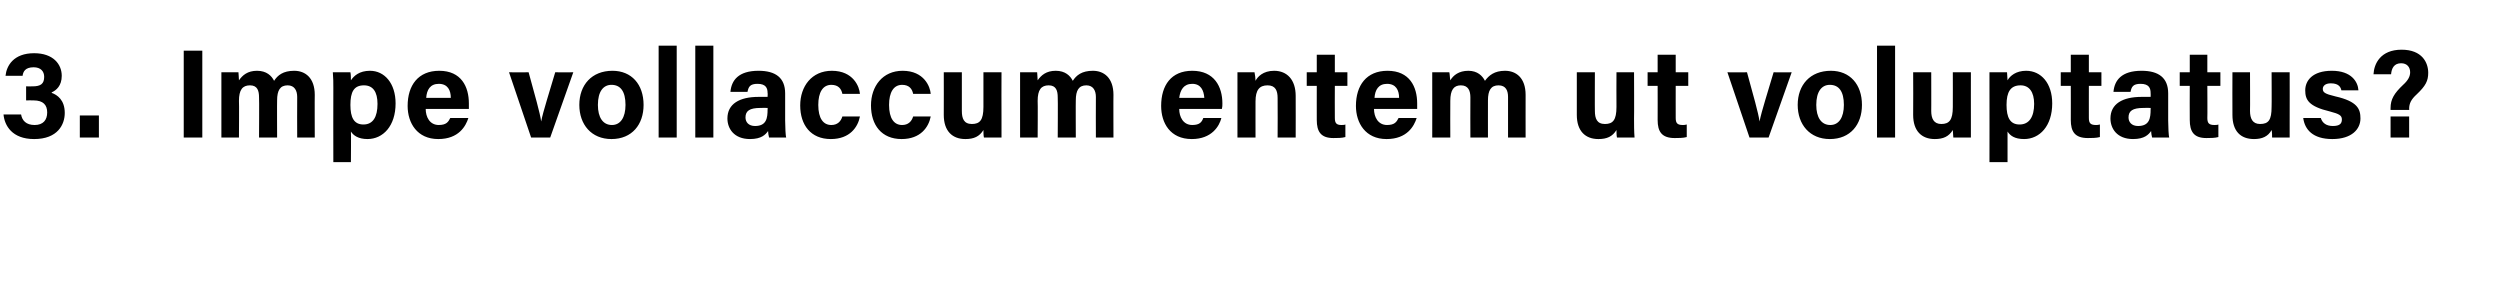 <?xml version="1.0" standalone="no"?><!DOCTYPE svg PUBLIC "-//W3C//DTD SVG 1.1//EN" "http://www.w3.org/Graphics/SVG/1.1/DTD/svg11.dtd"><svg xmlns="http://www.w3.org/2000/svg" version="1.1" width="498px" height="58.6px" viewBox="0 -9 498 58.6" style="top:-9px"><desc>3. Impe vollaccum entem ut voluptatus?</desc><defs/><g id="Polygon5088"><path d="m1.1 6.1c.2-2 1.6-4.5 5.7-4.5c3.8 0 5.5 2.2 5.5 4.5c0 2-1.1 2.9-2 3.3c0 0 0 .1 0 .1c1.1.4 2.6 1.4 2.6 4c0 2.3-1.4 5.2-6.1 5.2c-4.4 0-5.9-2.7-6.1-4.9c0 0 3.5 0 3.5 0c.2 1.2 1 2.1 2.7 2.1c1.7 0 2.5-1 2.5-2.5c0-1.5-.8-2.4-2.7-2.4c-.02-.03-1.5 0-1.5 0l0-2.8c0 0 1.3.02 1.3 0c1.6 0 2.3-.5 2.3-1.9c0-1.1-.7-1.9-2.1-1.9c-1.7 0-2.1.9-2.2 1.7c0 0-3.4 0-3.4 0zm14.8 12.3l0-4.4l3.8 0l0 4.4l-3.8 0zm24.4-17.3l0 17.3l-3.7 0l0-17.3l3.7 0zm3.8 7.7c0-1.2 0-2.3 0-3.4c0 0 3.4 0 3.4 0c0 .3.1 1.1.1 1.6c.7-1 1.7-1.9 3.6-1.9c1.9 0 2.9 1 3.4 2c.7-1.1 1.8-2 4-2c2.2 0 4.1 1.4 4.1 4.8c-.03-.03 0 8.5 0 8.5l-3.5 0c0 0-.03-8.08 0-8.1c0-1.2-.5-2.3-1.9-2.3c-1.5 0-2.1 1-2.1 3c-.03-.03 0 7.4 0 7.4l-3.6 0c0 0 .05-7.95 0-8c0-1.3-.3-2.4-1.8-2.4c-1.5 0-2.2.9-2.2 3.1c.05.05 0 7.3 0 7.3l-3.5 0c0 0 0-9.63 0-9.6zm22.3 14.5c0 0-.03-14.75 0-14.8c0-1 0-2-.1-3.1c0 0 3.5 0 3.5 0c.1.4.1 1.2.1 1.6c.6-.9 1.7-1.9 3.8-1.9c2.9 0 5.1 2.5 5.1 6.5c0 4.5-2.5 7.1-5.6 7.1c-1.8 0-2.8-.7-3.3-1.5c.05.02 0 6.1 0 6.1l-3.5 0zm6.1-15.3c-2 0-2.7 1.3-2.7 3.9c0 2.5.7 3.9 2.6 3.9c1.9 0 2.8-1.5 2.8-4.1c0-2.4-.9-3.7-2.7-3.7zm12.3 4.7c0 1.6.8 3.2 2.6 3.2c1.5 0 1.9-.6 2.3-1.4c0 0 3.6 0 3.6 0c-.5 1.6-1.9 4.2-6 4.2c-4.2 0-6.1-3.2-6.1-6.6c0-4.1 2.1-7 6.3-7c4.4 0 5.9 3.2 5.9 6.5c0 .4 0 .7 0 1.1c0 0-8.6 0-8.6 0zm5-2.2c0-1.5-.6-2.8-2.4-2.8c-1.7 0-2.4 1.2-2.5 2.8c0 0 4.9 0 4.9 0zm15.5-5.1c1.2 4.4 2.3 8.2 2.5 9.8c0 0 0 0 0 0c.4-2.1 1.7-6 2.8-9.8c0 .02 3.6 0 3.6 0l-4.6 13l-3.8 0l-4.4-13c0 0 3.92.02 3.9 0zm22.9 6.5c0 3.9-2.3 6.8-6.4 6.8c-4 0-6.4-2.9-6.4-6.8c0-4 2.5-6.8 6.6-6.8c3.8 0 6.2 2.7 6.2 6.8zm-9.1 0c0 2.5 1 4 2.8 4c1.7 0 2.7-1.5 2.7-4c0-2.7-1-4-2.8-4c-1.6 0-2.7 1.3-2.7 4zm12.1 6.5l0-18.3l3.6 0l0 18.3l-3.6 0zm7.3 0l0-18.3l3.6 0l0 18.3l-3.6 0zm17.9-3.4c0 1.3.1 3.1.2 3.4c0 0-3.4 0-3.4 0c-.1-.3-.2-1-.2-1.3c-.5.7-1.3 1.6-3.6 1.6c-3.2 0-4.5-2.1-4.5-4.1c0-2.9 2.4-4.3 6.2-4.3c0 0 1.8 0 1.8 0c0 0 .05-.78 0-.8c0-.9-.3-1.8-2-1.8c-1.5 0-1.8.6-2 1.6c0 0-3.4 0-3.4 0c.2-2.3 1.6-4.2 5.6-4.2c3.4 0 5.3 1.4 5.3 4.5c0 0 0 5.4 0 5.4zm-3.5-2.5c0 0-1.4-.03-1.4 0c-2.2 0-3 .6-3 1.9c0 .9.6 1.7 1.9 1.7c2.3 0 2.5-1.6 2.5-3.3c.05.02 0-.3 0-.3zm18.4 1.7c-.4 2.1-2 4.5-5.8 4.5c-4 0-6.1-2.8-6.1-6.7c0-3.8 2.3-6.9 6.3-6.9c4.3 0 5.5 3.2 5.6 4.6c0 0-3.5 0-3.5 0c-.2-1-.8-1.8-2.2-1.8c-1.7 0-2.6 1.5-2.6 4c0 2.7 1 4 2.6 4c1.2 0 1.9-.7 2.2-1.7c0 0 3.5 0 3.5 0zm14.1 0c-.4 2.1-2 4.5-5.8 4.5c-4 0-6.1-2.8-6.1-6.7c0-3.8 2.3-6.9 6.3-6.9c4.3 0 5.5 3.2 5.6 4.6c0 0-3.5 0-3.5 0c-.2-1-.8-1.8-2.2-1.8c-1.7 0-2.6 1.5-2.6 4c0 2.7 1 4 2.6 4c1.2 0 1.9-.7 2.2-1.7c0 0 3.5 0 3.5 0zm14.1.4c0 1.2 0 2.6 0 3.8c0 0-3.5 0-3.5 0c-.1-.4-.1-1.1-.1-1.5c-.8 1.3-1.9 1.8-3.6 1.8c-2.6 0-4.3-1.6-4.3-4.8c.02-.03 0-8.5 0-8.5l3.6 0c0 0 0 7.75 0 7.7c0 1.5.4 2.6 2 2.6c1.6 0 2.3-.8 2.3-3.4c0 .02 0-6.9 0-6.9l3.6 0c0 0-.03 9.22 0 9.2zm3.7-5.8c0-1.2 0-2.3 0-3.4c0 0 3.4 0 3.4 0c0 .3.1 1.1.1 1.6c.7-1 1.7-1.9 3.6-1.9c1.9 0 2.9 1 3.4 2c.7-1.1 1.8-2 4-2c2.2 0 4.1 1.4 4.1 4.8c-.03-.03 0 8.5 0 8.5l-3.5 0c0 0-.03-8.08 0-8.1c0-1.2-.5-2.3-1.9-2.3c-1.5 0-2.1 1-2.1 3c-.03-.03 0 7.4 0 7.4l-3.6 0c0 0 .05-7.95 0-8c0-1.3-.3-2.4-1.8-2.4c-1.5 0-2.2.9-2.2 3.1c.05.05 0 7.3 0 7.3l-3.5 0c0 0 0-9.63 0-9.6zm31.7 3.9c0 1.6.8 3.2 2.6 3.2c1.5 0 1.9-.6 2.2-1.4c0 0 3.6 0 3.6 0c-.4 1.6-1.9 4.2-5.9 4.2c-4.3 0-6.1-3.2-6.1-6.6c0-4.1 2-7 6.2-7c4.4 0 6 3.2 6 6.5c0 .4 0 .7-.1 1.1c0 0-8.5 0-8.5 0zm5-2.2c-.1-1.5-.7-2.8-2.4-2.8c-1.7 0-2.4 1.2-2.6 2.8c0 0 5 0 5 0zm6.6-1.8c0-1.1 0-2.3 0-3.3c0 0 3.4 0 3.4 0c.1.4.2 1.3.2 1.7c.4-.8 1.5-2 3.7-2c2.6 0 4.3 1.8 4.3 5c.02.05 0 8.3 0 8.3l-3.6 0c0 0 .04-7.85 0-7.9c0-1.4-.4-2.5-2-2.5c-1.6 0-2.4.9-2.4 3.2c-.01-.03 0 7.2 0 7.2l-3.6 0c0 0-.01-9.7 0-9.7zm13.8-3.3l2 0l0-3.5l3.6 0l0 3.5l2.5 0l0 2.7l-2.5 0c0 0-.03 6.42 0 6.4c0 1 .3 1.4 1.3 1.4c.2 0 .6 0 .8-.1c0 0 0 2.5 0 2.5c-.7.2-1.6.2-2.4.2c-2.5 0-3.3-1.3-3.3-3.6c-.01.02 0-6.8 0-6.8l-2 0l0-2.7zm13.4 7.3c0 1.6.8 3.2 2.6 3.2c1.5 0 1.9-.6 2.3-1.4c0 0 3.6 0 3.6 0c-.5 1.6-1.9 4.2-6 4.2c-4.2 0-6.1-3.2-6.1-6.6c0-4.1 2.1-7 6.3-7c4.4 0 5.9 3.2 5.9 6.5c0 .4 0 .7 0 1.1c0 0-8.6 0-8.6 0zm5-2.2c0-1.5-.6-2.8-2.4-2.8c-1.7 0-2.4 1.2-2.5 2.8c0 0 4.9 0 4.9 0zm6.6-1.7c0-1.2 0-2.3 0-3.4c0 0 3.4 0 3.4 0c.1.3.1 1.1.2 1.6c.6-1 1.7-1.9 3.6-1.9c1.8 0 2.8 1 3.3 2c.8-1.1 1.9-2 4-2c2.2 0 4.1 1.4 4.1 4.8c-.01-.03 0 8.5 0 8.5l-3.5 0c0 0-.01-8.08 0-8.1c0-1.2-.4-2.3-1.9-2.3c-1.5 0-2.1 1-2.1 3c-.01-.03 0 7.4 0 7.4l-3.5 0c0 0-.03-7.95 0-8c0-1.3-.4-2.4-1.9-2.4c-1.4 0-2.1.9-2.1 3.1c-.03.05 0 7.3 0 7.3l-3.6 0c0 0 .02-9.63 0-9.6zm40.2 5.8c0 1.2 0 2.6.1 3.8c0 0-3.5 0-3.5 0c-.1-.4-.1-1.1-.1-1.5c-.8 1.3-1.9 1.8-3.6 1.8c-2.6 0-4.3-1.6-4.3-4.8c-.01-.03 0-8.5 0-8.5l3.6 0c0 0-.03 7.75 0 7.7c0 1.5.4 2.6 2 2.6c1.6 0 2.3-.8 2.3-3.4c-.03.02 0-6.9 0-6.9l3.5 0c0 0 .04 9.22 0 9.2zm2.7-9.2l2 0l0-3.5l3.6 0l0 3.5l2.5 0l0 2.7l-2.5 0c0 0-.01 6.42 0 6.4c0 1 .3 1.4 1.4 1.4c.2 0 .5 0 .8-.1c0 0 0 2.5 0 2.5c-.7.2-1.7.2-2.4.2c-2.6 0-3.4-1.3-3.4-3.6c.02.02 0-6.8 0-6.8l-2 0l0-2.7zm19.8 0c1.2 4.4 2.3 8.2 2.5 9.8c0 0 0 0 0 0c.4-2.1 1.7-6 2.8-9.8c-.01.02 3.6 0 3.6 0l-4.6 13l-3.8 0l-4.4-13c0 0 3.92.02 3.9 0zm22.9 6.5c0 3.9-2.3 6.8-6.4 6.8c-4 0-6.4-2.9-6.4-6.8c0-4 2.5-6.8 6.6-6.8c3.8 0 6.2 2.7 6.2 6.8zm-9.1 0c0 2.5 1 4 2.8 4c1.7 0 2.7-1.5 2.7-4c0-2.7-1-4-2.8-4c-1.6 0-2.7 1.3-2.7 4zm12.1 6.5l0-18.3l3.6 0l0 18.3l-3.6 0zm18.7-3.8c0 1.2 0 2.6 0 3.8c0 0-3.5 0-3.5 0c0-.4-.1-1.1-.1-1.5c-.8 1.3-1.9 1.8-3.6 1.8c-2.6 0-4.3-1.6-4.3-4.8c.04-.03 0-8.5 0-8.5l3.6 0c0 0 .02 7.75 0 7.7c0 1.5.5 2.6 2 2.6c1.6 0 2.3-.8 2.3-3.4c.02.02 0-6.9 0-6.9l3.6 0c0 0-.01 9.22 0 9.2zm3.7 8.7c0 0 .02-14.75 0-14.8c0-1 0-2 0-3.1c0 0 3.5 0 3.5 0c0 .4.1 1.2.1 1.6c.5-.9 1.7-1.9 3.7-1.9c3 0 5.2 2.5 5.2 6.5c0 4.5-2.5 7.1-5.6 7.1c-1.9 0-2.8-.7-3.3-1.5c-.01.02 0 6.1 0 6.1l-3.6 0zm6.2-15.3c-2 0-2.8 1.3-2.8 3.9c0 2.5.7 3.9 2.6 3.9c1.9 0 2.9-1.5 2.9-4.1c0-2.4-1-3.7-2.7-3.7zm8-2.6l2 0l0-3.5l3.6 0l0 3.5l2.5 0l0 2.7l-2.5 0c0 0-.01 6.42 0 6.4c0 1 .3 1.4 1.4 1.4c.2 0 .5 0 .8-.1c0 0 0 2.5 0 2.5c-.7.2-1.7.2-2.4.2c-2.6 0-3.4-1.3-3.4-3.6c.02.02 0-6.8 0-6.8l-2 0l0-2.7zm21.4 9.6c0 1.3.1 3.1.2 3.4c0 0-3.4 0-3.4 0c-.1-.3-.2-1-.2-1.3c-.5.7-1.3 1.6-3.6 1.6c-3.2 0-4.5-2.1-4.5-4.1c0-2.9 2.4-4.3 6.2-4.3c-.01 0 1.8 0 1.8 0c0 0 .04-.78 0-.8c0-.9-.3-1.8-2-1.8c-1.5 0-1.8.6-2 1.6c0 0-3.4 0-3.4 0c.2-2.3 1.6-4.2 5.6-4.2c3.4 0 5.3 1.4 5.3 4.5c0 0 0 5.4 0 5.4zm-3.5-2.5c0 0-1.41-.03-1.4 0c-2.2 0-3 .6-3 1.9c0 .9.6 1.7 1.9 1.7c2.3 0 2.5-1.6 2.5-3.3c.04.02 0-.3 0-.3zm5.8-7.1l2 0l0-3.5l3.5 0l0 3.5l2.6 0l0 2.7l-2.6 0c0 0 .04 6.42 0 6.4c0 1 .3 1.4 1.4 1.4c.2 0 .6 0 .8-.1c0 0 0 2.5 0 2.5c-.7.2-1.7.2-2.4.2c-2.5 0-3.3-1.3-3.3-3.6c-.03.02 0-6.8 0-6.8l-2 0l0-2.7zm21.9 9.2c0 1.2 0 2.6 0 3.8c0 0-3.5 0-3.5 0c0-.4 0-1.1-.1-1.5c-.7 1.3-1.9 1.8-3.5 1.8c-2.7 0-4.3-1.6-4.3-4.8c-.03-.03 0-8.5 0-8.5l3.5 0c0 0 .04 7.75 0 7.7c0 1.5.5 2.6 2 2.6c1.7 0 2.3-.8 2.3-3.4c.04.02 0-6.9 0-6.9l3.6 0c0 0 .02 9.22 0 9.2zm6.2-.1c.3 1 1.1 1.6 2.4 1.6c1.4 0 1.8-.5 1.8-1.3c0-.8-.5-1.1-2.4-1.6c-4.2-1-4.9-2.3-4.9-4.2c0-1.9 1.4-3.9 5.3-3.9c3.9 0 5.2 2.2 5.3 3.9c0 0-3.4 0-3.4 0c-.1-.5-.4-1.4-2.1-1.4c-1.2 0-1.6.6-1.6 1.1c0 .7.4 1 2.5 1.5c4.4 1 5 2.5 5 4.4c0 2.1-1.7 4.1-5.6 4.1c-3.9 0-5.5-1.9-5.8-4.2c0 0 3.5 0 3.5 0zm13.9-1.6c0 0-.01-.43 0-.4c0-1.7.7-2.9 2.5-4.6c1-.9 1.4-1.7 1.4-2.5c0-1-.6-1.8-1.8-1.8c-1.4 0-1.9 1-2 2.2c0 0-3.5 0-3.5 0c.1-2.1 1.4-4.9 5.6-4.9c4.1 0 5.3 2.6 5.3 4.6c0 1.6-.5 2.6-2.3 4.3c-1.1 1-1.5 1.8-1.5 2.9c.04-.03 0 .2 0 .2l-3.7 0zm0 5.5l0-4.2l3.7 0l0 4.2l-3.7 0z" stroke="none" fill="#000"/></g></svg>